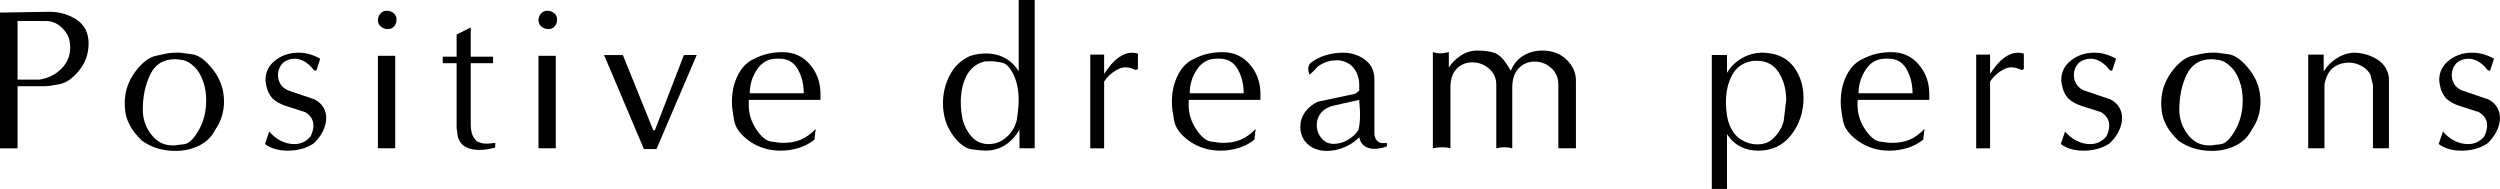 <?xml version="1.0" encoding="utf-8"?>
<svg version="1.1" id="hd_logo" xmlns="http://www.w3.org/2000/svg" xmlns:xlink="http://www.w3.org/1999/xlink" x="0px"
	 y="0px" viewBox="0 0 944 71.33" style="enable-background:new 0 0 944 71.33;" xml:space="preserve"><g>
	<path class="st0" d="M26.51,17.92c0,3.13-1.12,5.81-3.36,8.06c-2.24,2.25-5.04,3.61-8.4,4.09H6.63V7.92H17.2
		c2,0,3.78,0.61,5.36,1.83c1.58,1.22,2.74,2.78,3.47,4.69C26.36,15.65,26.51,16.81,26.51,17.92 M28.42,7.1
		c-2.93-1.76-6.18-2.65-9.76-2.65L0,4.75v51.25h6.63V32.55h9.15h1.11c1.11,0,2.96-0.25,5.53-0.75c2.57-0.5,5.05-2.22,7.44-5.17
		c2.39-2.94,3.58-6.28,3.58-10.02v-0.9c0-0.3-0.03-0.59-0.08-0.91C32.99,11.42,31.34,8.86,28.42,7.1"/>
	<path class="st0" d="M77.86,37.88c0,4.23-0.95,8-2.84,11.32c-1.9,3.33-3.76,5.08-5.57,5.27c-1.82,0.18-2.94,0.33-3.36,0.43h-0.95
		c-3.27,0-5.95-1.38-8.06-4.16c-2.11-2.77-3.16-5.87-3.16-9.3c0-5.02,0.93-9.45,2.81-13.31c1.87-3.85,4.99-5.78,9.36-5.78
		c0.69,0,1.69,0.12,3.01,0.35c1.31,0.24,2.7,1.03,4.15,2.38c1.45,1.35,2.57,3.16,3.36,5.42C77.44,32.63,77.86,35.08,77.86,37.88
		 M83.76,43.94c0.55-1.82,0.83-3.68,0.83-5.59c0-4.49-1.39-8.51-4.15-12.05c-2.77-3.54-5.38-5.47-7.83-5.79
		c-2.45-0.31-4-0.53-4.62-0.63h-1.27c-1,0-1.92,0.05-2.77,0.16c-0.84,0.1-2.58,0.47-5.22,1.07c-2.64,0.61-5.24,2.66-7.79,6.15
		c-2.56,3.49-3.84,7.37-3.84,11.65c0,2.75,0.38,4.99,1.15,6.74c0.76,1.74,1.59,3.18,2.49,4.32c0.89,1.14,1.85,2.19,2.85,3.13
		c3.53,2.59,7.78,3.88,12.74,3.88c3.22,0,6.19-0.68,8.9-2.02c2.71-1.35,4.73-3.34,6.05-5.98C82.37,47.44,83.2,45.77,83.76,43.94"/>
	<path class="st0" d="M120.92,22.16l-1.48,4.47c-0.21,0.1-0.53,0.05-0.95-0.16c-0.84-1.2-1.91-2.22-3.2-3.05
		c-1.29-0.84-2.62-1.26-3.99-1.26c-1.53,0-2.93,0.45-4.19,1.34c-1.42,1.32-2.14,2.95-2.14,4.89c0,1.21,0.31,2.32,0.91,3.32
		c0.61,1,1.52,1.78,2.73,2.36l10.21,3.48c1.48,0.79,2.57,1.79,3.29,3c0.71,1.21,1.07,2.53,1.07,3.95c0,1.74-0.45,3.47-1.34,5.21
		c-0.9,1.73-2.05,3.23-3.47,4.5c-2.74,1.79-5.98,2.68-9.72,2.68c-3.53,0-6.4-0.84-8.61-2.51l1.62-4.71
		c1.21,1.45,2.65,2.61,4.31,3.46c1.66,0.86,3.41,1.28,5.26,1.28c1.16,0,2.27-0.25,3.32-0.75c1.06-0.5,1.98-1.25,2.77-2.25
		c0.68-1.47,1.03-2.81,1.03-4.02c0-1-0.25-1.93-0.75-2.8c-0.5-0.86-1.28-1.61-2.33-2.24c-2.95-0.94-5.44-1.75-7.47-2.4
		c-2.03-0.66-3.7-1.61-5.02-2.88c-1-1.21-1.67-2.48-2.02-3.82c-0.34-1.34-0.51-2.35-0.51-3.03c0-3.05,1.24-5.53,3.73-7.45
		c2.48-1.92,5.39-2.88,8.72-2.88c1.48,0,2.89,0.2,4.24,0.59C118.26,20.87,119.6,21.43,120.92,22.16"/>
	<path class="st0" d="M149.73,7.36c0,1.05-0.3,1.91-0.9,2.6c-0.6,0.68-1.39,1.02-2.38,1.02c-0.99,0-1.86-0.31-2.62-0.94
		c-0.75-0.63-1.13-1.42-1.13-2.36c0-0.99,0.31-1.85,0.94-2.55c0.62-0.71,1.43-1.07,2.42-1.07c0.99,0,1.85,0.3,2.58,0.91
		C149.36,5.56,149.73,6.36,149.73,7.36 M149.23,55.99h-6.53V21.07h6.53V55.99z"/>
	<path class="st0" d="M187.04,53.94l-0.08,1.81c-1.16,0.26-2.17,0.47-3.05,0.63c-0.87,0.16-1.85,0.23-2.96,0.23
		c-1.95,0-3.62-0.35-5.02-1.07c-1.4-0.72-2.41-1.97-3.04-3.77l-0.47-3.41V23.87h-5.24V21.4h5.24v-8.38l5.34-2.64V21.4h8.41v2.47
		h-8.41v23.04c0,1.33,0.15,2.5,0.44,3.51c0.29,1.01,0.89,1.96,1.79,2.87c1.11,0.63,2.35,0.96,3.72,0.96c0.48,0,1.06-0.03,1.75-0.11
		C186.15,54.05,186.67,53.99,187.04,53.94"/>
	<path class="st0" d="M210.35,7.36c0,1.05-0.3,1.91-0.9,2.6c-0.6,0.68-1.39,1.02-2.38,1.02c-0.99,0-1.86-0.31-2.61-0.94
		c-0.75-0.63-1.13-1.42-1.13-2.36c0-0.99,0.31-1.85,0.94-2.55c0.62-0.71,1.43-1.07,2.42-1.07s1.84,0.3,2.58,0.91
		C209.99,5.56,210.35,6.36,210.35,7.36 M209.86,55.99h-6.53V21.07h6.53V55.99z"/>
	<polygon class="st0" points="263.08,20.78 247.89,56.29 243.14,56.29 228.1,20.78 235.2,20.79 246.68,49.18 247.29,49.15 
		258.25,20.77 	"/>
	<path class="st0" d="M283.11,35.22c0-3.24,0.91-6.23,2.73-8.96c1.82-2.73,4.28-4.1,7.38-4.1h1.19c3.05,0,5.33,1.32,6.83,3.96
		c1.5,2.65,2.25,5.68,2.25,9.1H283.11z M309.82,36.67V35.5c0-4.33-1.33-8.05-3.99-11.15c-2.66-3.11-6.13-4.66-10.39-4.66
		c-1.74,0-3.51,0.18-5.3,0.55c-1.79,0.37-3.83,1.14-6.13,2.34c-2.29,1.19-4.14,3.22-5.54,6.09c-1.4,2.87-2.09,6.16-2.09,9.86
		c0,0.37,0.01,0.9,0.04,1.58c0.03,0.68,0.29,2.47,0.79,5.34c0.5,2.87,2.45,5.5,5.85,7.88c3.4,2.37,7.28,3.56,11.66,3.56
		c2.32,0,4.59-0.34,6.8-1.01c2.21-0.68,4.22-1.72,6.01-3.13l0.47-4.06c-1.84,1.91-3.73,3.26-5.65,4.06
		c-1.92,0.79-4.07,1.19-6.44,1.19c-0.53,0-0.99-0.02-1.38-0.04c-0.4-0.03-1.52-0.18-3.36-0.44c-1.84-0.27-3.72-1.81-5.61-4.64
		c-1.9-2.82-2.84-5.91-2.84-9.27v-0.76c0-0.35,0.03-0.7,0.08-1.08h27.03V36.67z"/>
	<path class="st0" d="M380.04,51.81c-1.98,1.73-4.23,2.6-6.75,2.6c-2.47,0-4.53-0.85-6.16-2.56c-1.63-1.71-2.81-3.82-3.55-6.34
		c-0.53-2.31-0.79-4.65-0.79-7.01c0-3.68,0.7-6.92,2.09-9.73c1.4-2.81,3.64-4.66,6.75-5.55c0.47-0.05,1.18-0.08,2.13-0.08h0.99
		c0.45,0,1.55,0.15,3.31,0.44c1.76,0.29,3.3,1.8,4.62,4.52c1.32,2.74,1.97,5.96,1.97,9.69c0,1.16-0.08,2.48-0.24,3.98
		c-0.16,1.5-0.32,2.69-0.47,3.58C383.31,47.93,382.01,50.08,380.04,51.81 M390.69,0h-6.03v26.95c-1.37-2.26-3.13-3.95-5.27-5.08
		c-2.14-1.13-4.5-1.69-7.09-1.69c-1.96,0-3.93,0.32-5.94,0.94c-3.33,1.47-5.88,3.84-7.64,7.1c-1.77,3.27-2.65,6.87-2.65,10.82
		c0,4.52,1.21,8.47,3.61,11.84c2.41,3.37,4.85,5.21,7.34,5.52c2.49,0.32,4.21,0.47,5.16,0.47c2.75,0,5.23-0.7,7.42-2.12
		c2.19-1.41,3.98-3.38,5.36-5.89v7.12h5.74V0z"/>
	<path class="st0" d="M429.67,26.1l-0.79,0.32c-0.69-0.27-1.32-0.51-1.9-0.7c-0.58-0.19-1.27-0.29-2.06-0.29
		c-0.63,0-1.27,0.11-1.9,0.32c-2.64,1.17-4.68,2.86-6.1,5.08v25.17h-5.24V20.62h5.24v7.29c1.85-2.85,3.65-4.9,5.39-6.14
		c1.74-1.25,3.41-1.87,4.99-1.87c0.32,0,0.62,0.01,0.91,0.04c0.29,0.03,0.78,0.12,1.47,0.28V26.1z"/>
	<path class="st0" d="M449.24,35.22c0-3.24,0.9-6.23,2.72-8.96c1.82-2.73,4.28-4.1,7.38-4.1h1.19c3.06,0,5.33,1.32,6.83,3.96
		c1.5,2.65,2.25,5.68,2.25,9.1H449.24z M475.95,36.67V35.5c0-4.33-1.33-8.05-3.99-11.15c-2.66-3.11-6.13-4.66-10.39-4.66
		c-1.74,0-3.51,0.18-5.3,0.55c-1.79,0.37-3.84,1.14-6.13,2.34c-2.29,1.19-4.14,3.22-5.53,6.09c-1.4,2.87-2.1,6.16-2.1,9.86
		c0,0.37,0.01,0.9,0.04,1.58c0.03,0.68,0.29,2.47,0.79,5.34c0.51,2.87,2.45,5.5,5.85,7.88c3.4,2.37,7.29,3.56,11.66,3.56
		c2.32,0,4.59-0.34,6.8-1.01c2.21-0.68,4.22-1.72,6.01-3.13l0.47-4.06c-1.84,1.91-3.73,3.26-5.65,4.06
		c-1.92,0.79-4.07,1.19-6.44,1.19c-0.53,0-0.99-0.02-1.39-0.04c-0.4-0.03-1.51-0.18-3.36-0.44c-1.84-0.27-3.72-1.81-5.61-4.64
		c-1.9-2.82-2.85-5.91-2.85-9.27v-0.76c0-0.35,0.03-0.7,0.08-1.08h27.03V36.67z"/>
	<path class="st0" d="M513.51,41.5c0.02,0.64,0.03,1.32,0.03,2.06c0,2.06-0.19,3.88-0.55,5.46c-0.96,1.53-2.3,2.8-4.05,3.8
		c-1.74,1-3.51,1.5-5.31,1.5c-1.16,0-2.18-0.25-3.05-0.75c-0.87-0.51-1.65-1.31-2.34-2.45c-0.69-1.13-1.03-2.41-1.03-3.83
		c0-1.84,0.55-3.42,1.67-4.73c1.11-1.32,2.67-2.21,4.68-2.68l9.67-2.17C513.4,39.6,513.49,40.87,513.51,41.5 M523.67,54.02h-1.1
		c-1.15,0.1-2.03-0.22-2.66-0.96c-0.62-0.74-0.94-1.67-0.94-2.78v-1.03V29.91c0-3.13-1.18-5.58-3.56-7.36
		c-2.38-1.77-5.14-2.66-8.31-2.66c-2.26,0-4.48,0.33-6.64,1c-2.16,0.66-4.06,1.65-5.69,2.98c-0.53,0.68-0.79,1.39-0.79,2.13
		c0,0.63,0.16,1.35,0.47,2.14c0.16,0,0.58-0.34,1.26-1.03c0.69-0.69,1.35-1.38,1.98-2.06c1.21-0.85,2.39-1.44,3.55-1.78
		c1.16-0.35,2.56-0.52,4.19-0.52c2.57,0.32,4.52,1.35,5.84,3.11c1.32,1.75,1.98,3.85,1.98,6.29v2.07l-1.51,1.19l-14.18,3.01
		c-2.06,1-3.67,2.33-4.83,3.99c-1.16,1.66-1.74,3.52-1.74,5.57c0,1.89,0.53,3.61,1.59,5.14c1.06,1.37,2.31,2.35,3.74,2.96
		c1.43,0.6,3,0.91,4.7,0.91c2.27,0,4.5-0.47,6.67-1.4c2.18-0.94,4.03-2.18,5.57-3.74c0.31,1.53,0.98,2.64,2,3.32
		c1.02,0.68,2.23,1.03,3.65,1.03c1.62,0,3.21-0.32,4.78-0.94V54.02z"/>
	<path class="st0" d="M595.06,55.99h-6.63V31.97c0-2.59-0.9-4.69-2.7-6.3c-1.8-1.61-3.89-2.42-6.28-2.42c-2.33,0-4.32,0.83-5.96,2.5
		c-1.64,1.67-2.46,4.11-2.46,7.33v22.92c-0.9-0.26-1.91-0.39-3.01-0.39c-1.06,0-2.07,0.13-3.02,0.39V32.01
		c0-2.48-0.91-4.51-2.74-6.1c-1.83-1.58-3.96-2.37-6.4-2.37c-2.27,0-4.21,0.81-5.8,2.41c-1.59,1.61-2.38,4-2.38,7.17v22.87
		c-0.9-0.26-1.92-0.39-3.08-0.39c-1.15,0-2.34,0.13-3.55,0.39V19.67c0.96,0.31,1.88,0.48,2.78,0.48c0.95,0,2.04-0.16,3.25-0.48v5.86
		c1-1.69,2.48-3.19,4.44-4.49c1.96-1.3,4.05-1.95,6.27-1.95c3.43,0,5.96,0.47,7.57,1.39c1.61,0.93,3.31,3,5.11,6.23
		c1.11-2.59,2.72-4.51,4.83-5.75c2.11-1.24,4.45-1.87,7.04-1.87c3.79,0,6.87,1.15,9.21,3.44c2.34,2.3,3.52,4.92,3.52,7.88v0.95
		V55.99z"/>
	<path class="st0" d="M673.53,45.63c-0.27,0.95-0.48,1.63-0.64,2.02c-0.16,0.4-0.32,0.67-0.48,0.84c-0.8,1.63-1.99,3.11-3.58,4.44
		c-1.43,1.06-3.18,1.59-5.25,1.59c-2.07,0-4.05-0.56-5.93-1.67c-1.88-1.12-3.34-2.84-4.38-5.17c-1.03-2.33-1.55-5.38-1.55-9.14
		c0-4.08,0.83-7.58,2.5-10.49c1.67-2.91,4.31-4.61,7.92-5.09h1.19c3.72,0,6.5,1.48,8.35,4.44c1.86,2.97,2.79,6.43,2.79,10.39
		L673.53,45.63z M665.66,19.88c-2.8,0-5.39,0.67-7.8,2.02c-2.4,1.35-4.31,3.21-5.74,5.6v-6.73h-5.74v50.56h5.74V50.66
		c0.05,0.05,0.25,0.31,0.6,0.78c0.34,0.47,0.57,0.78,0.67,0.93c2.66,3.01,6.18,4.51,10.59,4.51c5.25,0,9.4-2.01,12.45-6.02
		c3.05-4.01,4.58-8.63,4.58-13.87c0-4.38-1.15-8.19-3.45-11.4c-2.29-3.23-5.61-5.07-9.93-5.55
		C666.79,19.94,666.13,19.88,665.66,19.88"/>
	<path class="st0" d="M701.79,35.22c0-3.24,0.91-6.23,2.73-8.96c1.81-2.73,4.28-4.1,7.38-4.1h1.19c3.05,0,5.33,1.32,6.83,3.96
		c1.5,2.65,2.25,5.68,2.25,9.1H701.79z M728.5,36.67V35.5c0-4.33-1.33-8.05-3.99-11.15c-2.66-3.11-6.13-4.66-10.39-4.66
		c-1.74,0-3.51,0.18-5.3,0.55c-1.79,0.37-3.83,1.14-6.13,2.34c-2.29,1.19-4.14,3.22-5.53,6.09c-1.4,2.87-2.1,6.16-2.1,9.86
		c0,0.37,0.02,0.9,0.04,1.58c0.03,0.68,0.29,2.47,0.79,5.34c0.5,2.87,2.45,5.5,5.85,7.88c3.4,2.37,7.28,3.56,11.66,3.56
		c2.32,0,4.58-0.34,6.8-1.01c2.22-0.68,4.22-1.72,6.01-3.13l0.47-4.06c-1.84,1.91-3.72,3.26-5.64,4.06
		c-1.92,0.79-4.08,1.19-6.44,1.19c-0.53,0-0.99-0.02-1.39-0.04c-0.4-0.03-1.52-0.18-3.36-0.44c-1.84-0.27-3.71-1.81-5.61-4.64
		c-1.89-2.82-2.84-5.91-2.84-9.27v-0.76c0-0.35,0.03-0.7,0.08-1.08h27.03V36.67z"/>
	<path class="st0" d="M764.21,26.1l-0.79,0.32c-0.69-0.27-1.32-0.51-1.9-0.7c-0.58-0.19-1.27-0.29-2.06-0.29
		c-0.63,0-1.27,0.11-1.9,0.32c-2.65,1.17-4.68,2.86-6.11,5.08v25.17h-5.24V20.62h5.24v7.29c1.85-2.85,3.65-4.9,5.39-6.14
		c1.74-1.25,3.41-1.87,4.99-1.87c0.32,0,0.62,0.01,0.91,0.04c0.29,0.03,0.78,0.12,1.46,0.28V26.1z"/>
	<path class="st0" d="M799.04,22.16l-1.48,4.47c-0.21,0.1-0.53,0.05-0.95-0.16c-0.84-1.2-1.91-2.22-3.2-3.05
		c-1.29-0.84-2.62-1.26-3.99-1.26c-1.53,0-2.93,0.45-4.19,1.34c-1.43,1.32-2.14,2.95-2.14,4.89c0,1.21,0.3,2.32,0.91,3.32
		c0.6,1,1.51,1.78,2.73,2.36l10.21,3.48c1.48,0.79,2.58,1.79,3.29,3c0.71,1.21,1.07,2.53,1.07,3.95c0,1.74-0.45,3.47-1.34,5.21
		c-0.9,1.73-2.05,3.23-3.48,4.5c-2.74,1.79-5.98,2.68-9.72,2.68c-3.53,0-6.4-0.84-8.61-2.51l1.62-4.71
		c1.21,1.45,2.65,2.61,4.31,3.46c1.66,0.86,3.41,1.28,5.26,1.28c1.16,0,2.26-0.25,3.31-0.75c1.06-0.5,1.98-1.25,2.77-2.25
		c0.68-1.47,1.03-2.81,1.03-4.02c0-1-0.26-1.93-0.75-2.8c-0.5-0.86-1.28-1.61-2.33-2.24c-2.96-0.94-5.45-1.75-7.48-2.4
		c-2.03-0.66-3.7-1.61-5.02-2.88c-1-1.21-1.68-2.48-2.02-3.82c-0.34-1.34-0.51-2.35-0.51-3.03c0-3.05,1.24-5.53,3.73-7.45
		c2.48-1.92,5.39-2.88,8.72-2.88c1.48,0,2.9,0.2,4.25,0.59C796.38,20.87,797.72,21.43,799.04,22.16"/>
	<path class="st0" d="M846.85,37.88c0,4.23-0.95,8-2.84,11.32c-1.9,3.33-3.76,5.08-5.57,5.27c-1.82,0.18-2.94,0.33-3.36,0.43h-0.95
		c-3.27,0-5.95-1.38-8.06-4.16c-2.11-2.77-3.16-5.87-3.16-9.3c0-5.02,0.93-9.45,2.81-13.31c1.87-3.85,4.99-5.78,9.36-5.78
		c0.68,0,1.69,0.12,3,0.35c1.32,0.24,2.7,1.03,4.15,2.38c1.45,1.35,2.57,3.16,3.36,5.42C846.42,32.63,846.85,35.08,846.85,37.88
		 M852.74,43.94c0.55-1.82,0.83-3.68,0.83-5.59c0-4.49-1.39-8.51-4.16-12.05c-2.77-3.54-5.38-5.47-7.83-5.79
		c-2.45-0.31-3.99-0.53-4.62-0.63h-1.27c-1,0-1.93,0.05-2.77,0.16c-0.85,0.1-2.59,0.47-5.22,1.07c-2.64,0.61-5.23,2.66-7.79,6.15
		c-2.56,3.49-3.83,7.37-3.83,11.65c0,2.75,0.38,4.99,1.15,6.74c0.76,1.74,1.59,3.18,2.49,4.32c0.89,1.14,1.84,2.19,2.85,3.13
		c3.53,2.59,7.78,3.88,12.73,3.88c3.22,0,6.18-0.68,8.9-2.02c2.71-1.35,4.73-3.34,6.05-5.98C851.36,47.44,852.19,45.77,852.74,43.94
		"/>
	<path class="st0" d="M902.05,55.99h-6.03V32.05l-0.96-3.89c-0.79-1.43-1.94-2.54-3.45-3.32c-1.5-0.8-3.08-1.19-4.71-1.19
		c-1.64,0-3.18,0.37-4.63,1.1c-1.45,0.74-2.54,1.83-3.25,3.25c-0.72,1.43-1.15,2.78-1.31,4.05v23.94h-6.13V20.62h5.84v6.34
		c1.21-1.93,2.79-3.53,4.71-4.82c1.93-1.29,4.03-2.03,6.3-2.25c3.33,0,6.33,0.81,8.99,2.42c2.67,1.61,4.21,3.93,4.64,6.94V55.99z"/>
	<path class="st0" d="M941.74,22.16l-1.48,4.47c-0.21,0.1-0.53,0.05-0.95-0.16c-0.84-1.2-1.91-2.22-3.2-3.05
		c-1.29-0.84-2.63-1.26-4-1.26c-1.53,0-2.93,0.45-4.19,1.34c-1.42,1.32-2.13,2.95-2.13,4.89c0,1.21,0.3,2.32,0.91,3.32
		c0.61,1,1.52,1.78,2.73,2.36l10.21,3.48c1.47,0.79,2.57,1.79,3.28,3c0.71,1.21,1.07,2.53,1.07,3.95c0,1.74-0.45,3.47-1.35,5.21
		c-0.89,1.73-2.05,3.23-3.47,4.5c-2.74,1.79-5.98,2.68-9.72,2.68c-3.53,0-6.4-0.84-8.61-2.51l1.62-4.71
		c1.21,1.45,2.65,2.61,4.31,3.46c1.66,0.86,3.41,1.28,5.26,1.28c1.16,0,2.26-0.25,3.31-0.75c1.06-0.5,1.98-1.25,2.77-2.25
		c0.69-1.47,1.03-2.81,1.03-4.02c0-1-0.25-1.93-0.75-2.8c-0.5-0.86-1.28-1.61-2.33-2.24c-2.96-0.94-5.44-1.75-7.47-2.4
		c-2.03-0.66-3.7-1.61-5.02-2.88c-1-1.21-1.67-2.48-2.01-3.82c-0.34-1.34-0.51-2.35-0.51-3.03c0-3.05,1.24-5.53,3.72-7.45
		c2.49-1.92,5.39-2.88,8.73-2.88c1.48,0,2.89,0.2,4.24,0.59C939.09,20.87,940.42,21.43,941.74,22.16"/>
</g>
</svg>
